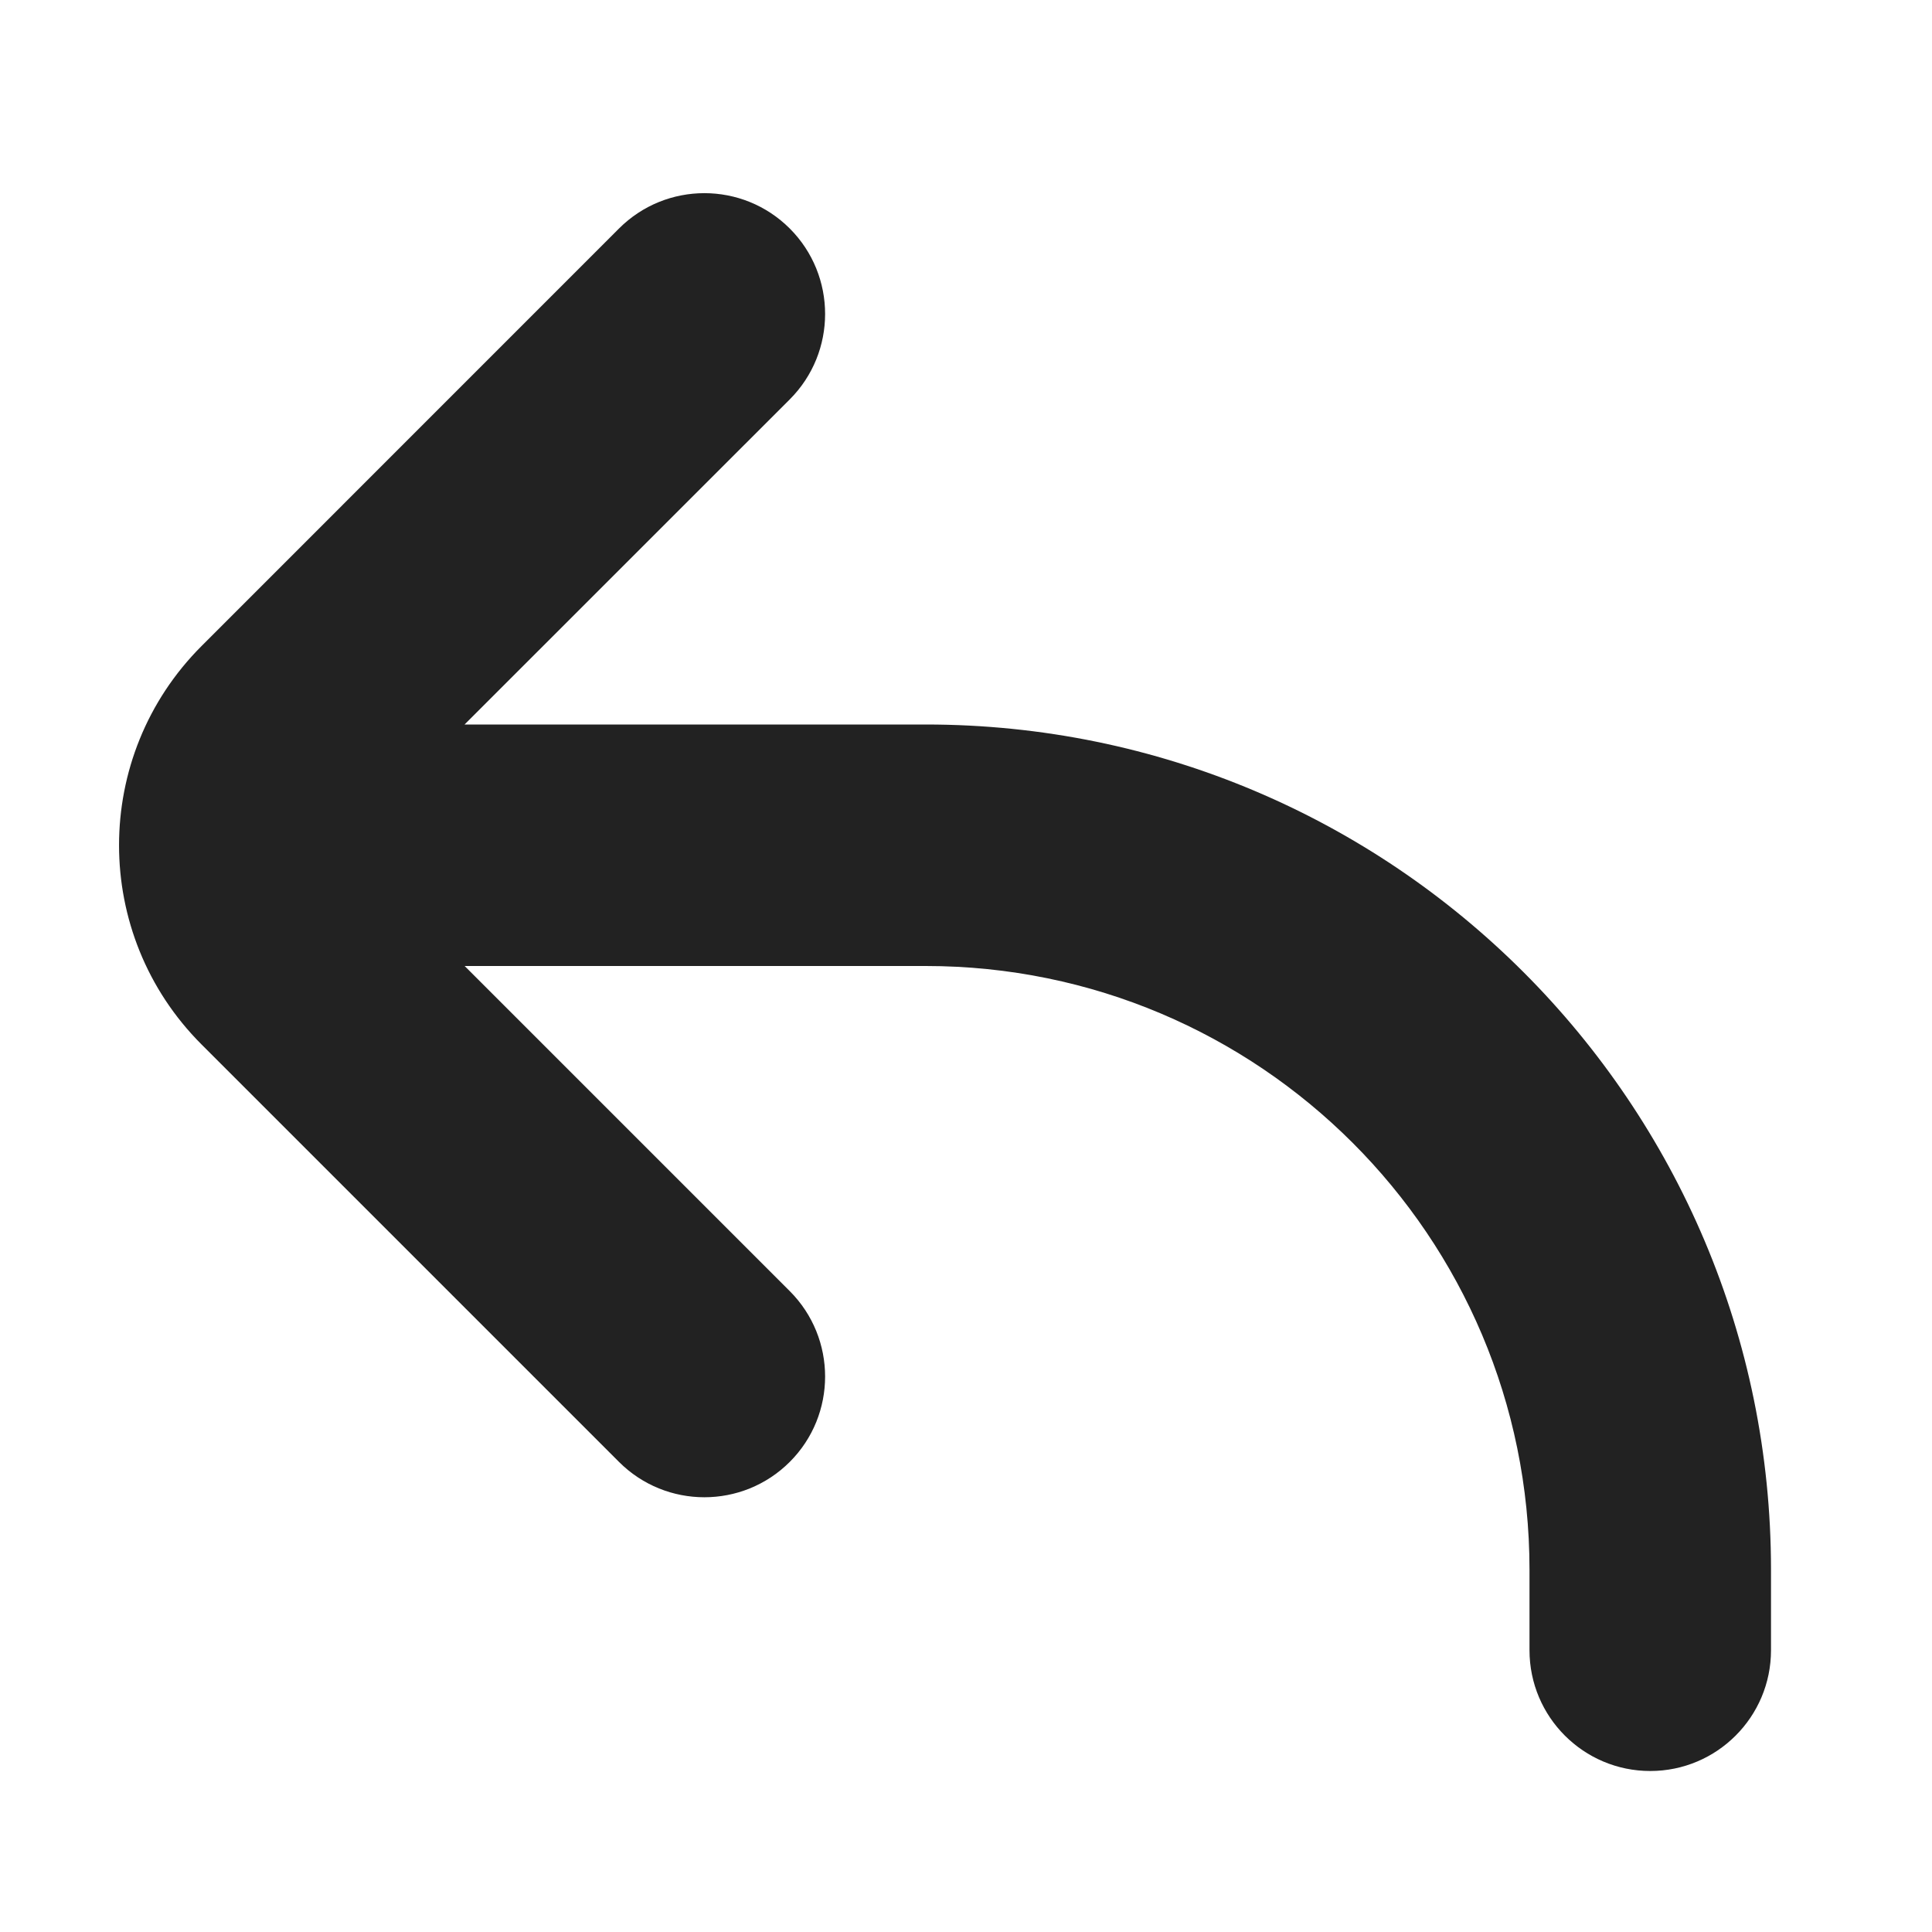 <svg width="24" height="24" viewBox="0 0 24 24" fill="none" xmlns="http://www.w3.org/2000/svg">
<path d="M7.689 2.839C8.275 2.253 9.225 2.253 9.811 2.839C10.396 3.425 10.396 4.375 9.811 4.961L5.771 9H11.5C17.299 9 22 13.701 22 19.5V20.5C22 21.328 21.328 22 20.5 22C19.672 22 19 21.328 19 20.5V19.5C19 15.358 15.642 12 11.5 12H5.772L9.811 16.039C10.396 16.625 10.396 17.575 9.811 18.16C9.225 18.746 8.275 18.746 7.689 18.16L2.504 12.975C1.137 11.608 1.137 9.392 2.504 8.025L7.689 2.839Z" fill="#222222"/>
</svg>
